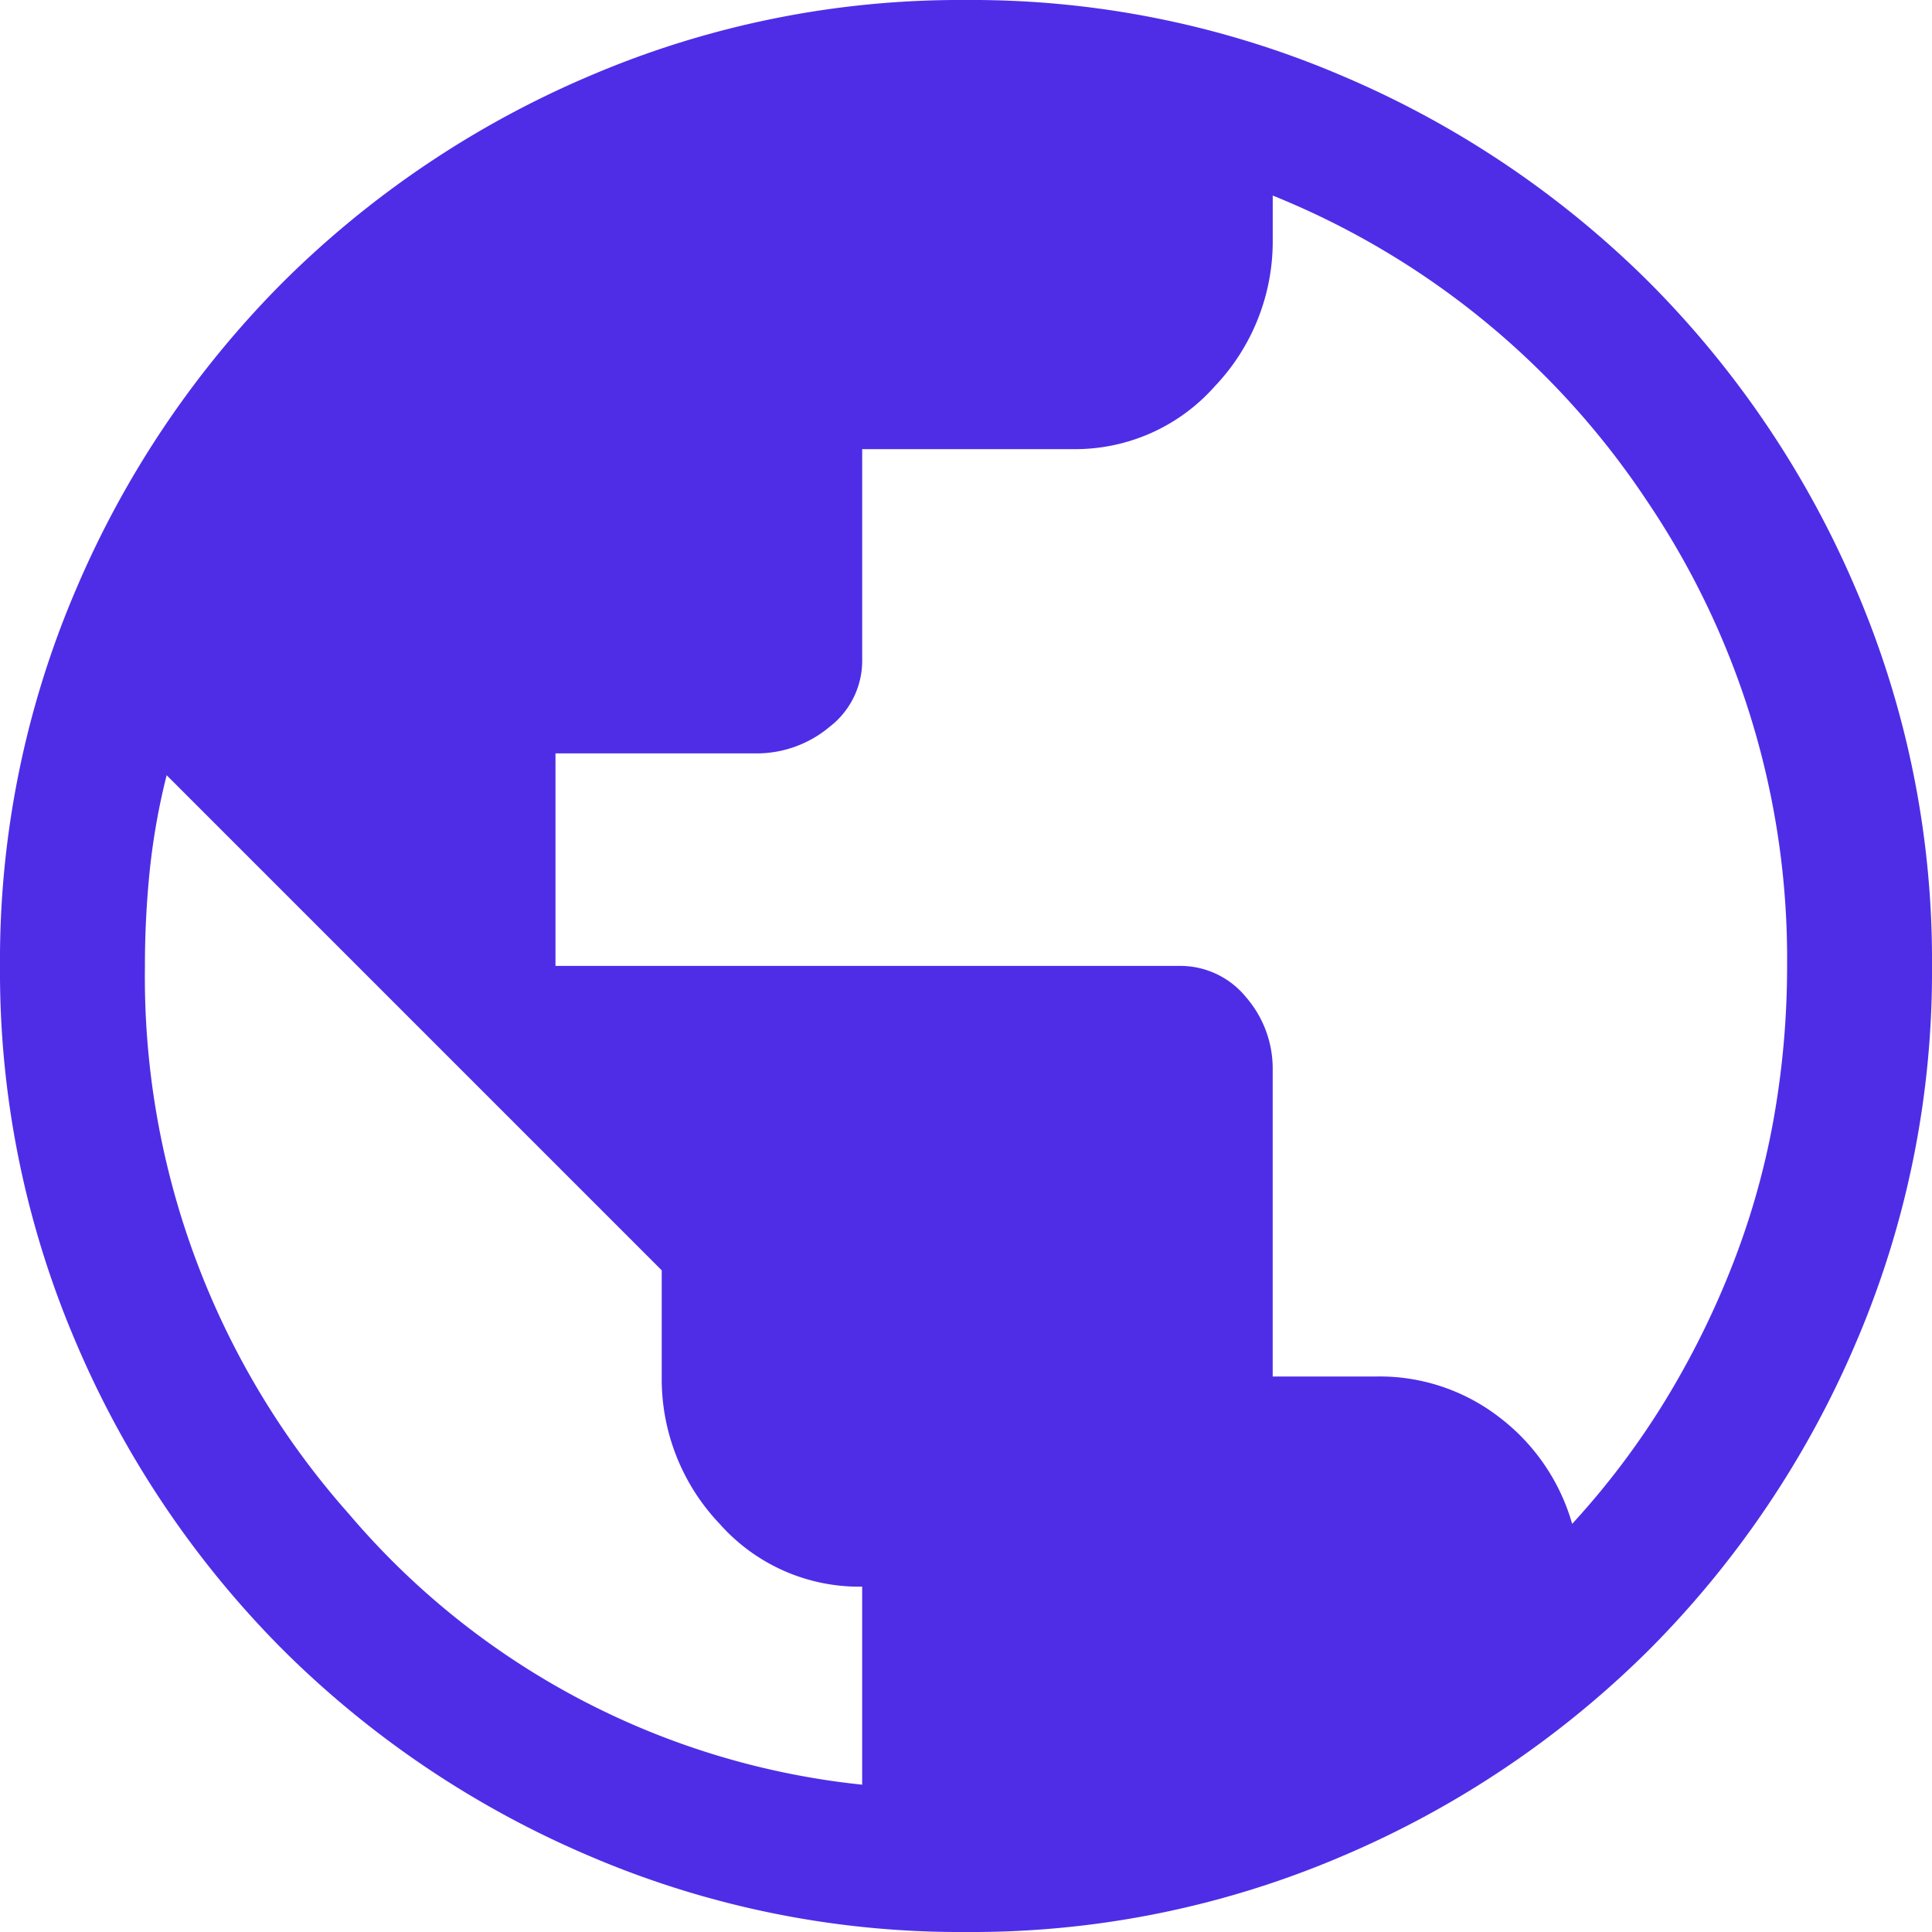 <?xml version="1.0" encoding="UTF-8"?>
<svg xmlns="http://www.w3.org/2000/svg" width="75" height="75" viewBox="0 0 75 75">
  <path id="public_FILL1_wght400_GRAD0_opsz48" d="M117.5-805a36.515,36.515,0,0,1-14.625-2.953,37.87,37.87,0,0,1-11.906-8.016,37.869,37.869,0,0,1-8.016-11.906A36.516,36.516,0,0,1,80-842.5a36.517,36.517,0,0,1,2.953-14.625,37.87,37.87,0,0,1,8.016-11.906,37.87,37.87,0,0,1,11.906-8.016A36.516,36.516,0,0,1,117.5-880a36.516,36.516,0,0,1,14.625,2.953,37.87,37.87,0,0,1,11.906,8.016,37.87,37.87,0,0,1,8.016,11.906A36.517,36.517,0,0,1,155-842.5a36.516,36.516,0,0,1-2.953,14.625,37.87,37.87,0,0,1-8.016,11.906,37.87,37.87,0,0,1-11.906,8.016A36.515,36.515,0,0,1,117.5-805Zm-4.031-5.719v-7.687a7.234,7.234,0,0,1-5.531-2.437,8.159,8.159,0,0,1-2.25-5.719v-4.125L86.469-849.906a26.341,26.341,0,0,0-.656,3.7,36.275,36.275,0,0,0-.187,3.7,31.383,31.383,0,0,0,7.922,21.281A30.226,30.226,0,0,0,113.469-810.719Zm27.562-10.125a30.957,30.957,0,0,0,3.609-4.781,33.4,33.4,0,0,0,2.625-5.3,30.018,30.018,0,0,0,1.594-5.672,33.746,33.746,0,0,0,.516-5.906,31.7,31.7,0,0,0-5.437-18.047,31.629,31.629,0,0,0-14.531-11.859v1.687a8.16,8.16,0,0,1-2.25,5.719,7.234,7.234,0,0,1-5.531,2.438h-8.156v8.156a3.24,3.24,0,0,1-1.266,2.625,4.407,4.407,0,0,1-2.859,1.031h-7.781v8.25H125.75a3.288,3.288,0,0,1,2.625,1.219,4.226,4.226,0,0,1,1.031,2.813v11.906h4.031a7.6,7.6,0,0,1,4.781,1.594A7.93,7.93,0,0,1,141.031-820.844Z" transform="translate(-80 880)" fill="#4f2de7"></path>
</svg>
